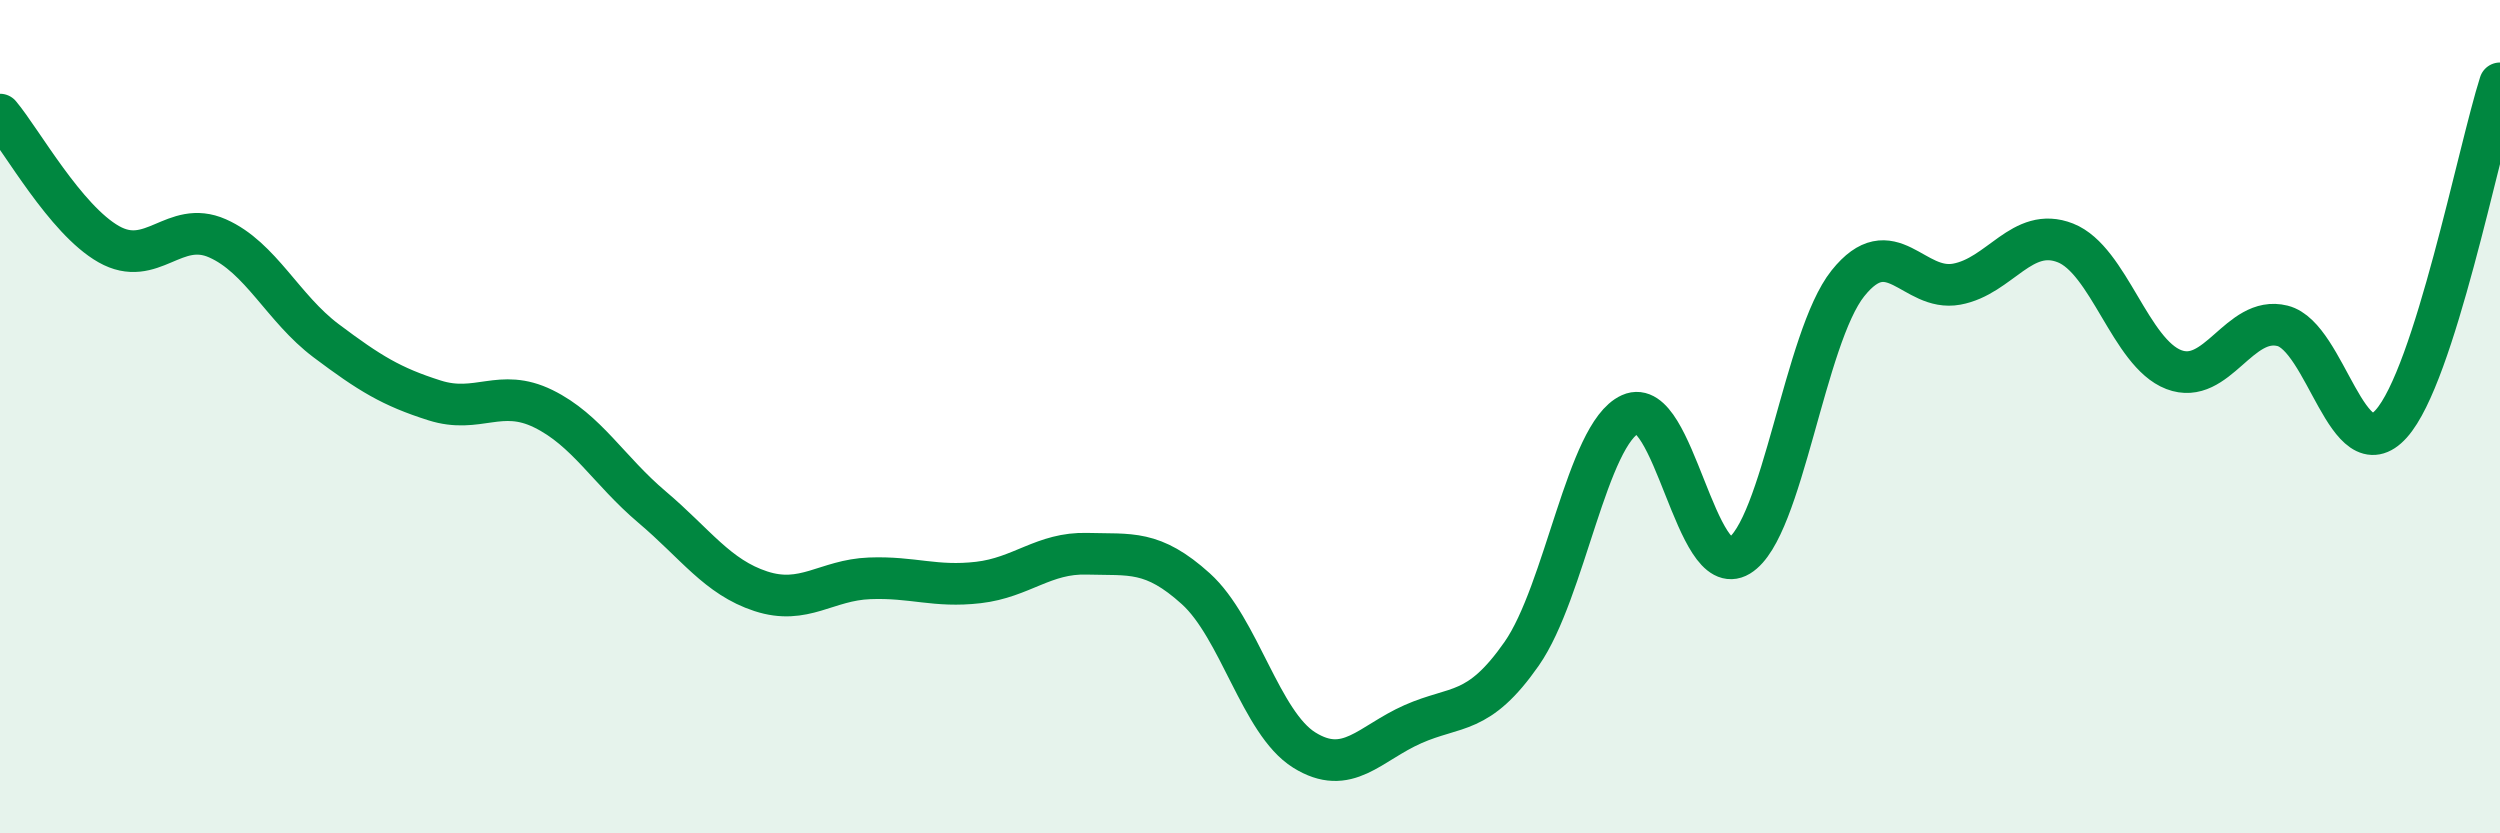 
    <svg width="60" height="20" viewBox="0 0 60 20" xmlns="http://www.w3.org/2000/svg">
      <path
        d="M 0,2.75 C 0.52,3.37 1.57,5.27 2.61,5.86 C 3.65,6.45 4.18,5.26 5.22,5.72 C 6.26,6.18 6.79,7.4 7.83,8.18 C 8.87,8.96 9.39,9.28 10.43,9.61 C 11.47,9.94 12,9.3 13.04,9.81 C 14.08,10.32 14.61,11.29 15.65,12.17 C 16.69,13.05 17.22,13.85 18.26,14.19 C 19.3,14.53 19.83,13.92 20.87,13.88 C 21.91,13.84 22.44,14.1 23.48,13.98 C 24.52,13.86 25.05,13.26 26.09,13.29 C 27.13,13.32 27.66,13.19 28.7,14.13 C 29.74,15.07 30.26,17.35 31.3,18 C 32.34,18.65 32.87,17.84 33.91,17.38 C 34.95,16.92 35.48,17.18 36.52,15.69 C 37.56,14.2 38.09,10.41 39.13,9.94 C 40.17,9.47 40.7,13.97 41.74,13.34 C 42.78,12.71 43.31,8.1 44.35,6.8 C 45.39,5.5 45.92,7.01 46.96,6.82 C 48,6.63 48.53,5.42 49.57,5.83 C 50.61,6.24 51.13,8.47 52.17,8.87 C 53.21,9.27 53.74,7.56 54.78,7.82 C 55.82,8.08 56.35,11.33 57.39,10.17 C 58.43,9.01 59.48,3.63 60,2L60 20L0 20Z"
        fill="#008740"
        opacity="0.1"
        stroke-linecap="round"
        stroke-linejoin="round"
      />
      <path
        d="M 0,2.75 C 0.52,3.37 1.57,5.27 2.61,5.86 C 3.65,6.45 4.18,5.26 5.22,5.72 C 6.26,6.18 6.79,7.4 7.83,8.18 C 8.87,8.96 9.39,9.28 10.43,9.61 C 11.47,9.94 12,9.3 13.04,9.81 C 14.08,10.32 14.61,11.29 15.65,12.17 C 16.69,13.05 17.22,13.85 18.26,14.19 C 19.3,14.53 19.83,13.92 20.87,13.88 C 21.91,13.84 22.44,14.1 23.48,13.98 C 24.52,13.86 25.05,13.26 26.09,13.29 C 27.13,13.32 27.66,13.19 28.7,14.13 C 29.74,15.07 30.26,17.35 31.3,18 C 32.34,18.65 32.87,17.84 33.91,17.38 C 34.95,16.92 35.48,17.18 36.52,15.69 C 37.56,14.2 38.09,10.41 39.13,9.94 C 40.17,9.47 40.7,13.97 41.74,13.34 C 42.78,12.71 43.31,8.1 44.35,6.8 C 45.39,5.5 45.92,7.01 46.96,6.82 C 48,6.63 48.53,5.42 49.57,5.83 C 50.61,6.24 51.13,8.47 52.17,8.87 C 53.21,9.27 53.74,7.56 54.78,7.82 C 55.82,8.08 56.35,11.33 57.39,10.17 C 58.43,9.01 59.48,3.63 60,2"
        stroke="#008740"
        stroke-width="1"
        fill="none"
        stroke-linecap="round"
        stroke-linejoin="round"
      />
    </svg>
  